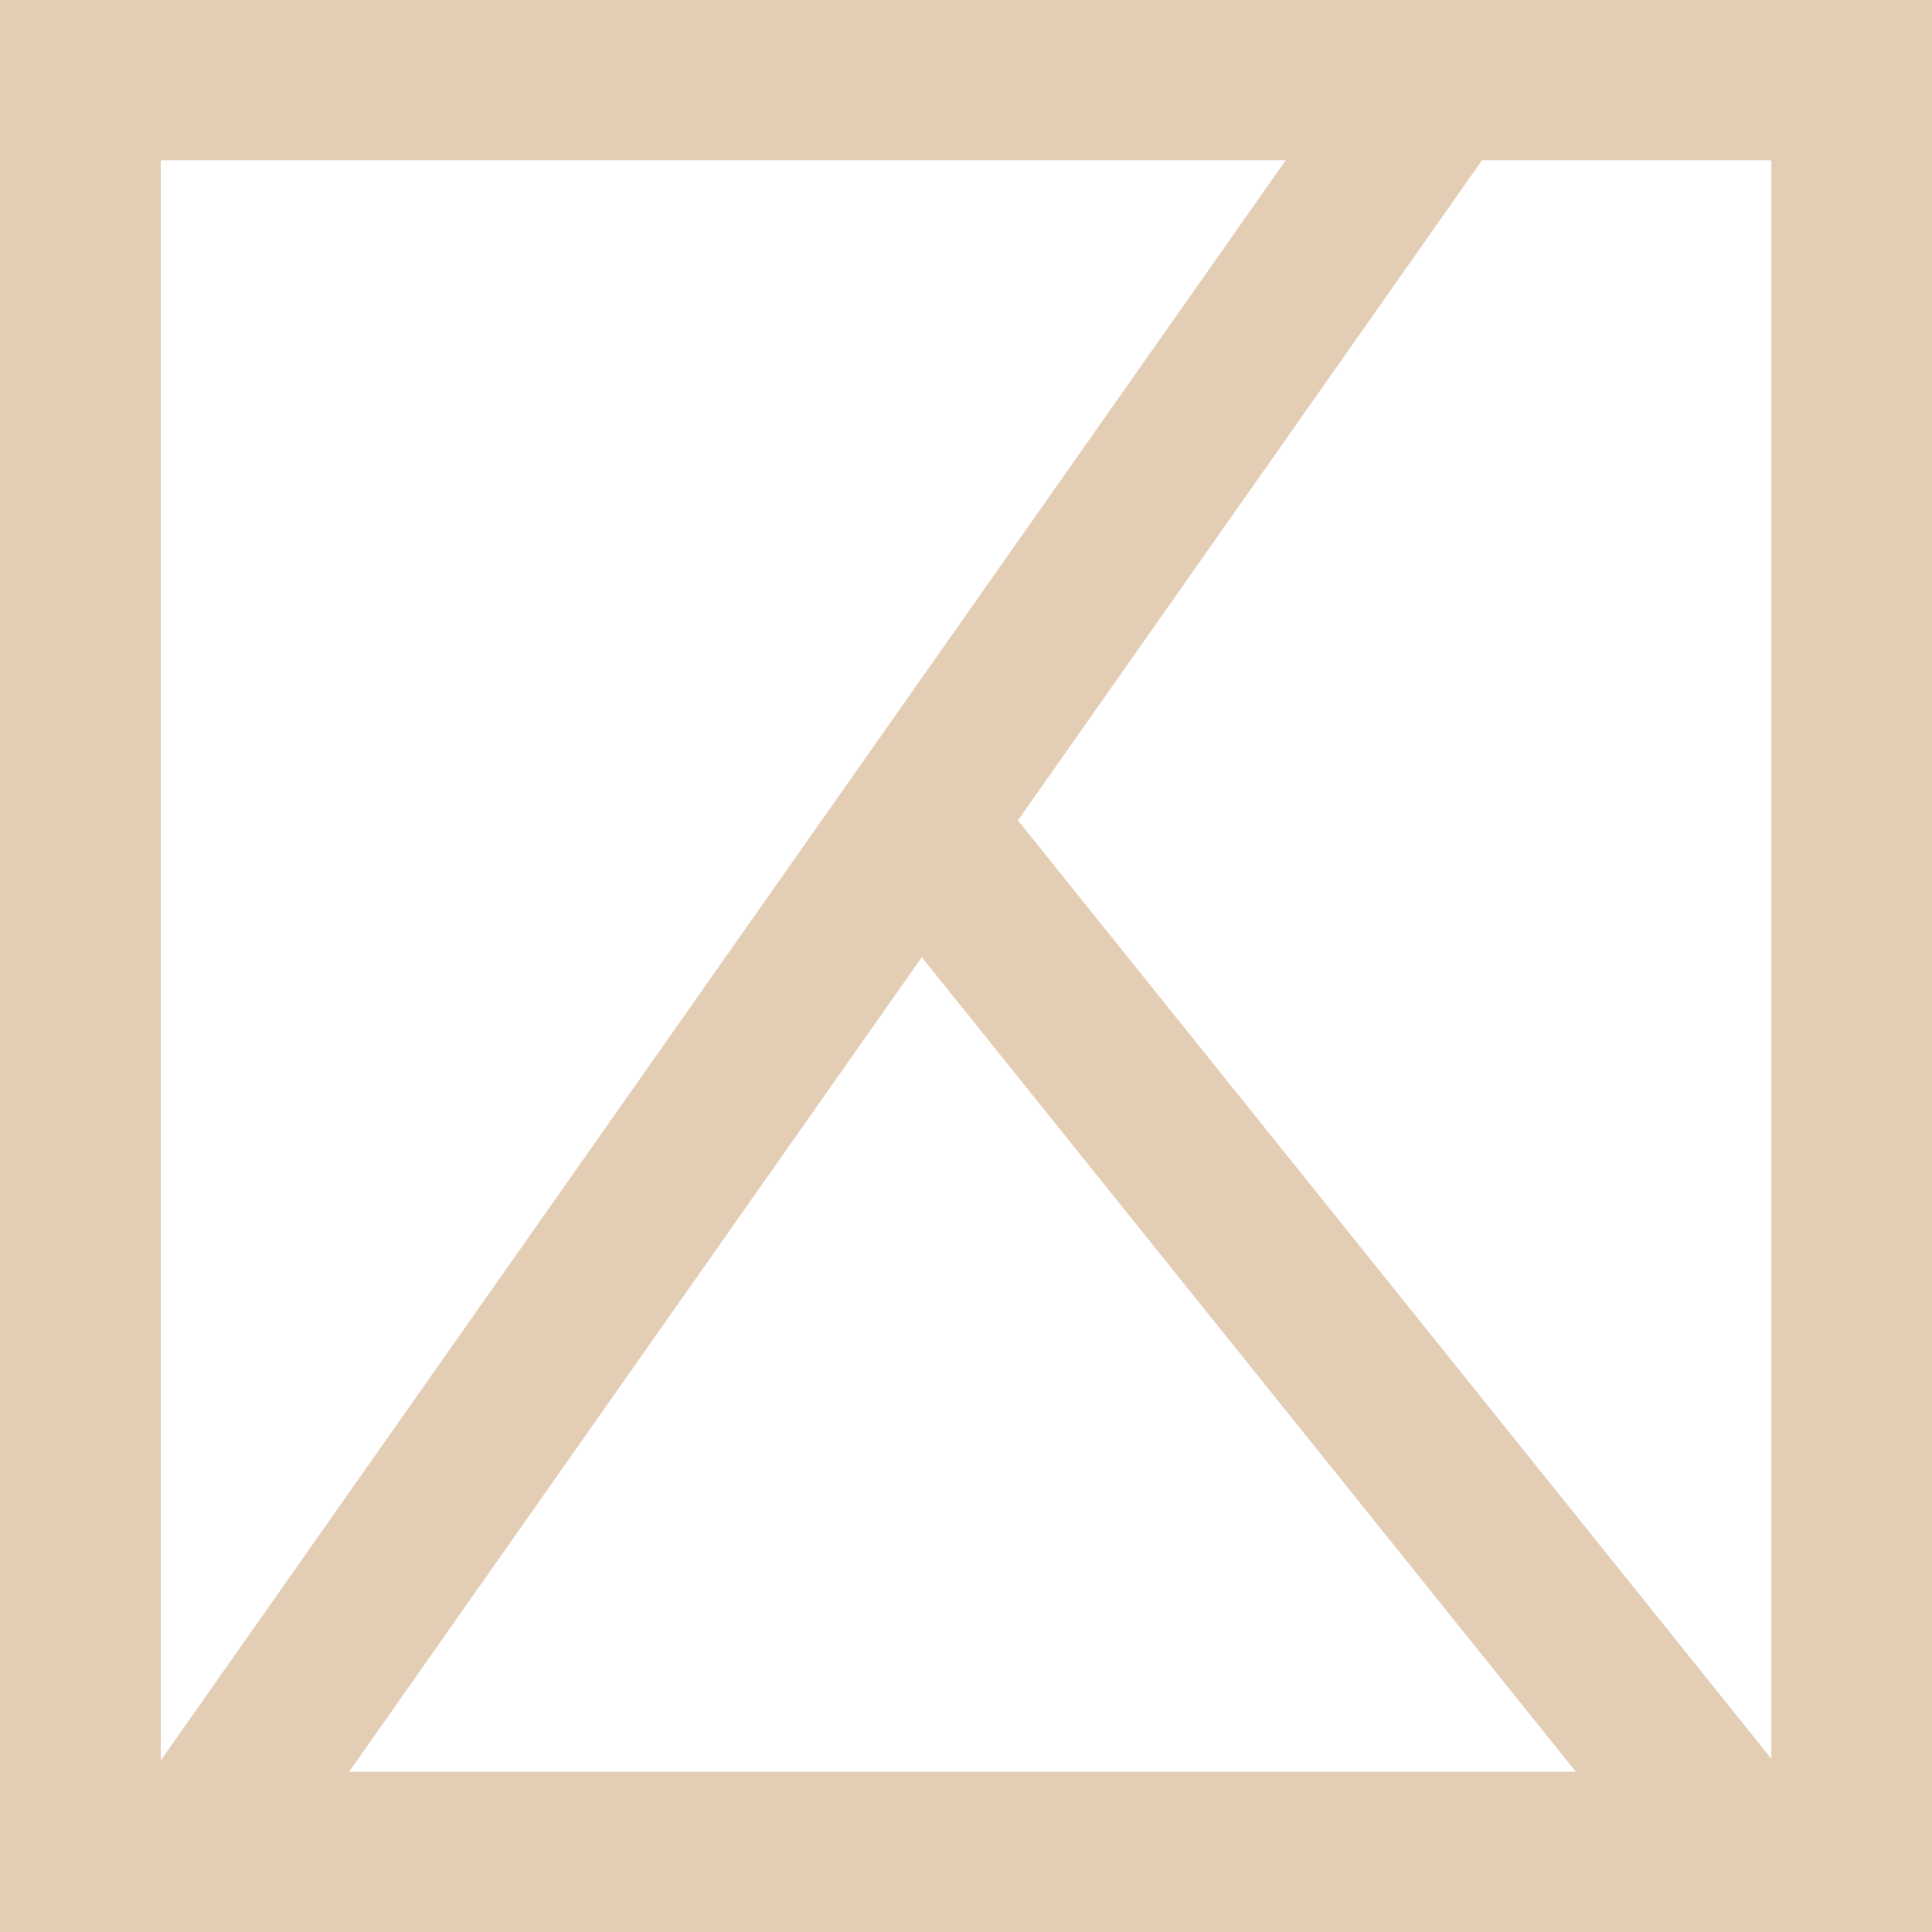 <svg xmlns="http://www.w3.org/2000/svg" width="25" height="25" viewBox="0 0 25 25">
    <path fill="#E4CDB5" fill-rule="nonzero" d="M13.172 10.616l9.749 12.142V2.074h-3.744l-6.005 8.542 9.749 12.142v.168h-2.53l-8.463-10.54-7.41 10.54h15.873l-8.463-10.54 1.244-1.77zM2.079 22.782L16.637 2.074H2.08v20.708zM0 0h25v25H0V0z"/>
</svg>
